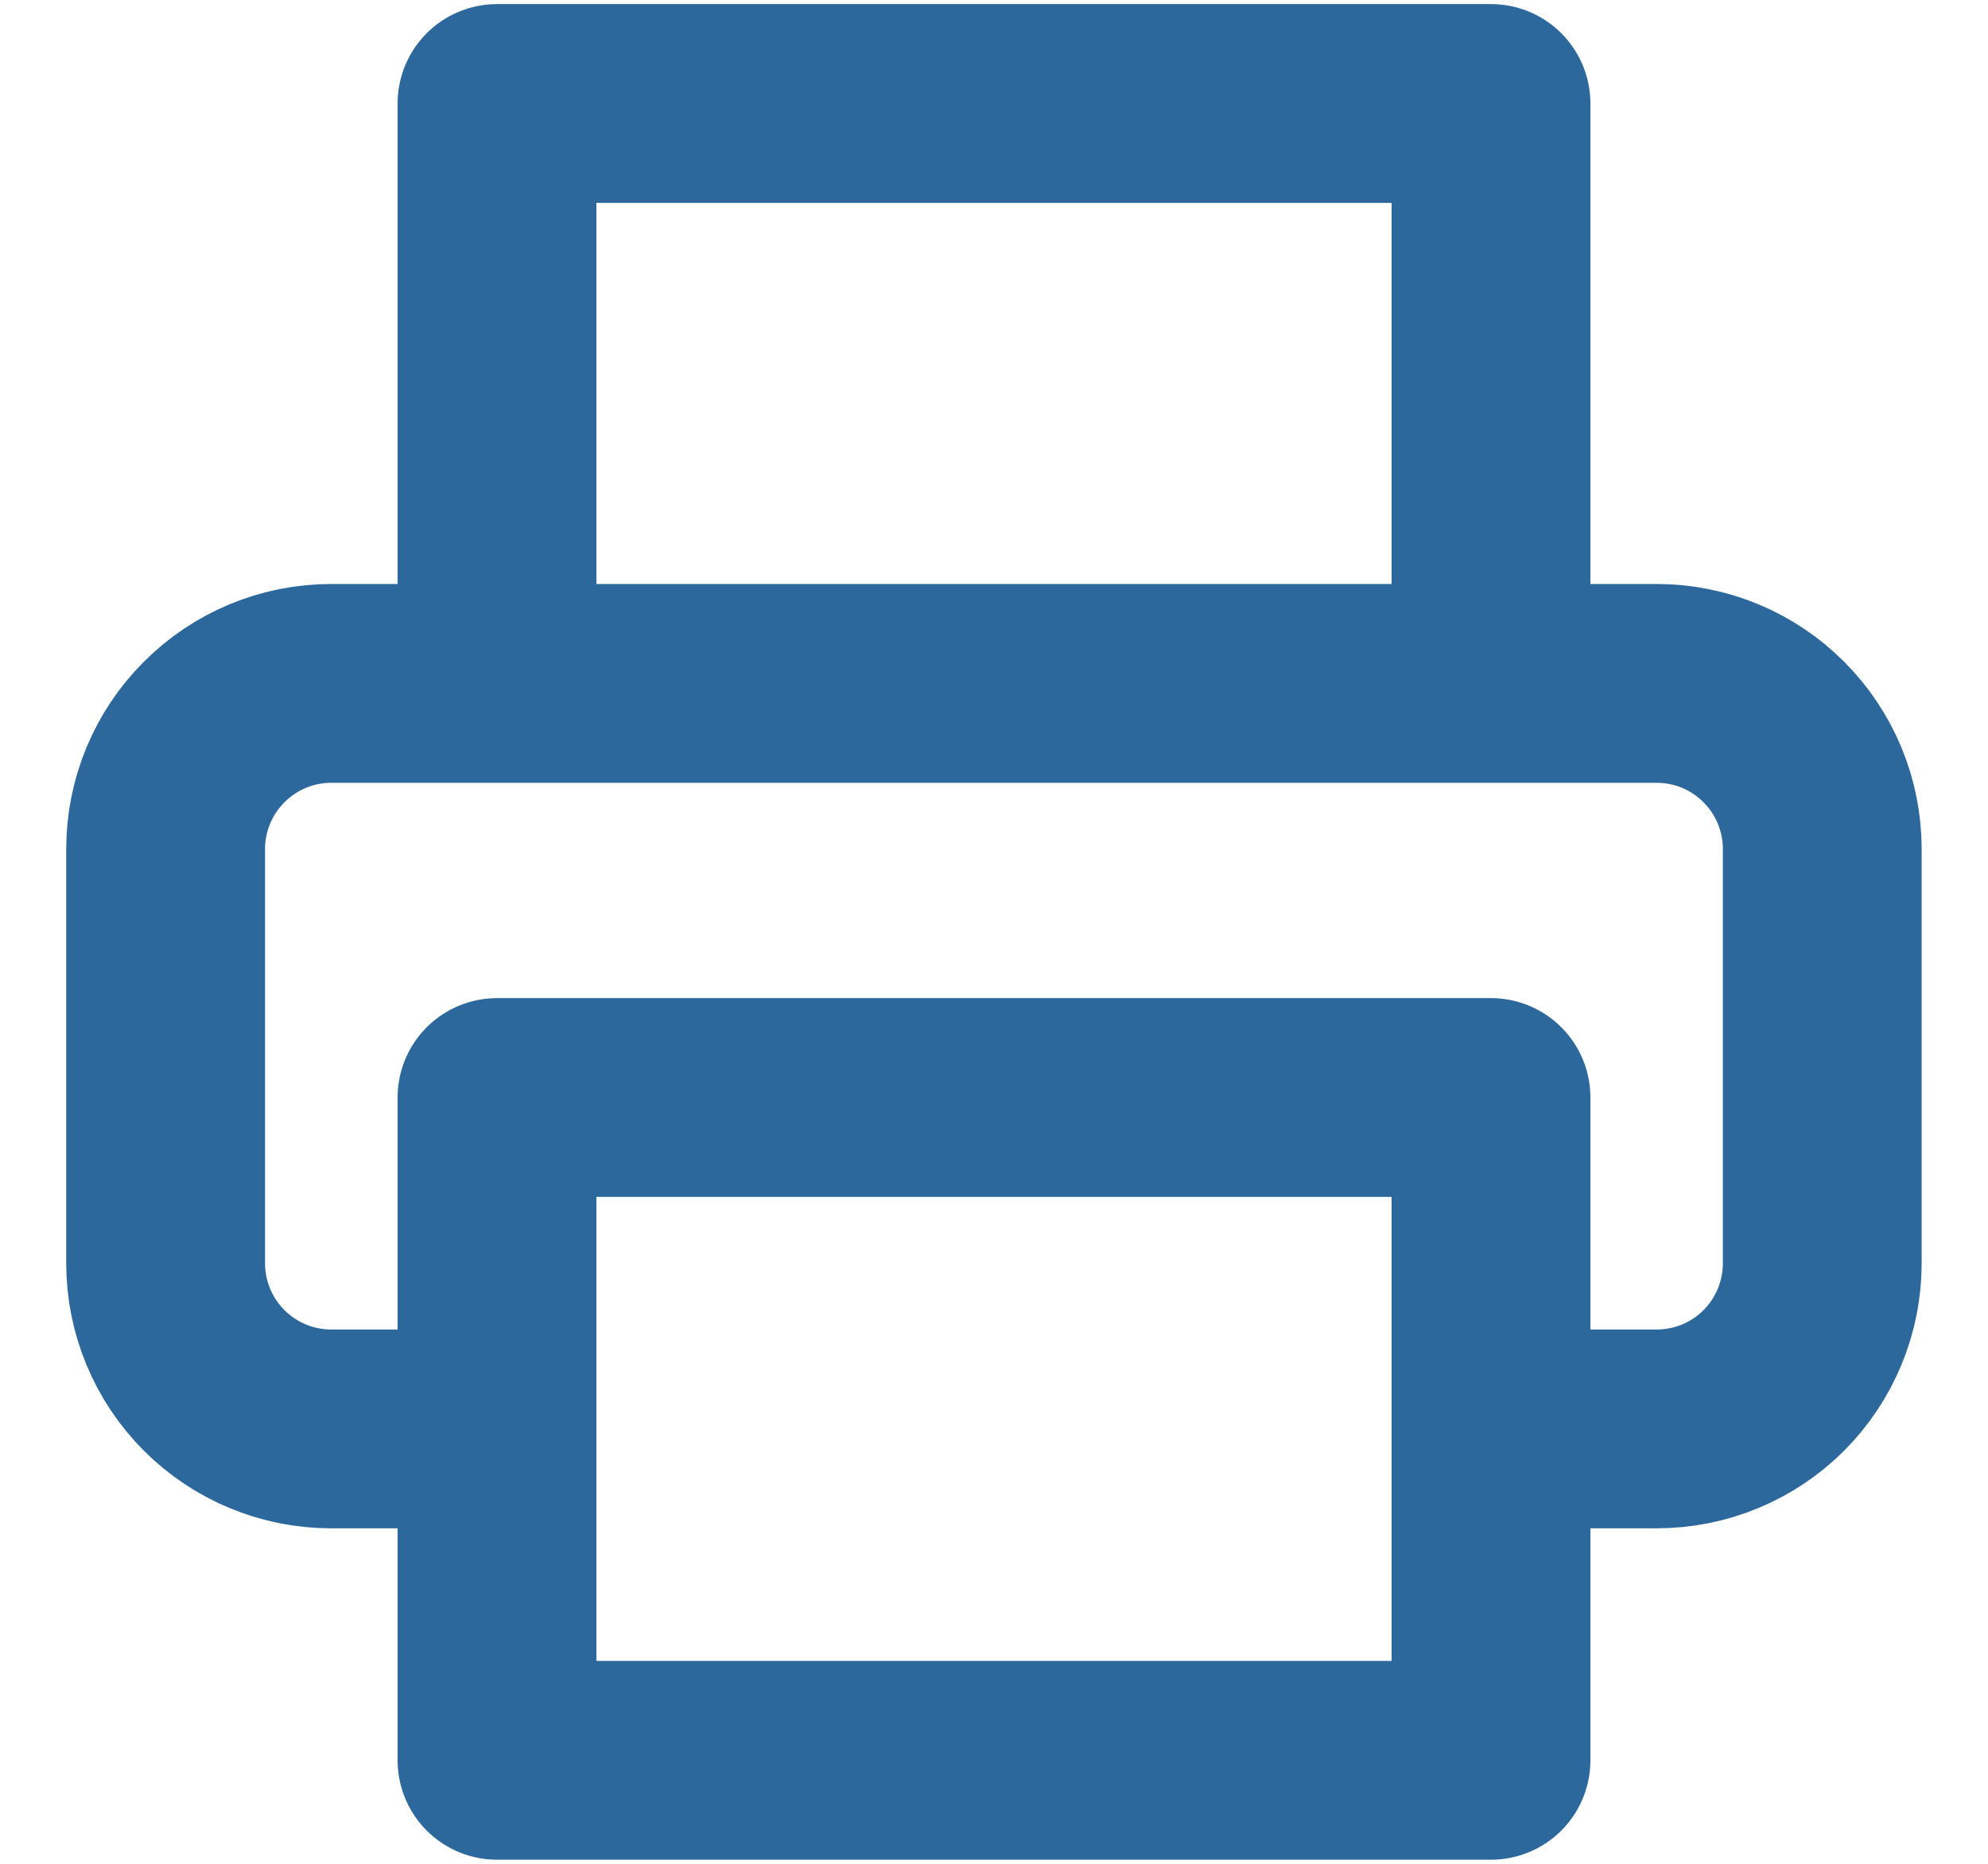 <svg width="16" height="15" viewBox="0 0 16 15" fill="none" xmlns="http://www.w3.org/2000/svg">
<path d="M4 5.5V0.833H12V5.5M4 11.5H2.666C2.313 11.5 1.974 11.36 1.724 11.11C1.473 10.859 1.333 10.52 1.333 10.167V6.833C1.333 6.48 1.473 6.141 1.724 5.891C1.974 5.64 2.313 5.5 2.666 5.5H13.333C13.687 5.5 14.026 5.64 14.276 5.891C14.526 6.141 14.666 6.48 14.666 6.833V10.167C14.666 10.52 14.526 10.859 14.276 11.11C14.026 11.36 13.687 11.5 13.333 11.5H12M4 8.833H12V14.167H4V8.833Z" stroke="#2C689C" stroke-width="1.6" stroke-linecap="round" stroke-linejoin="round"/>
</svg>
